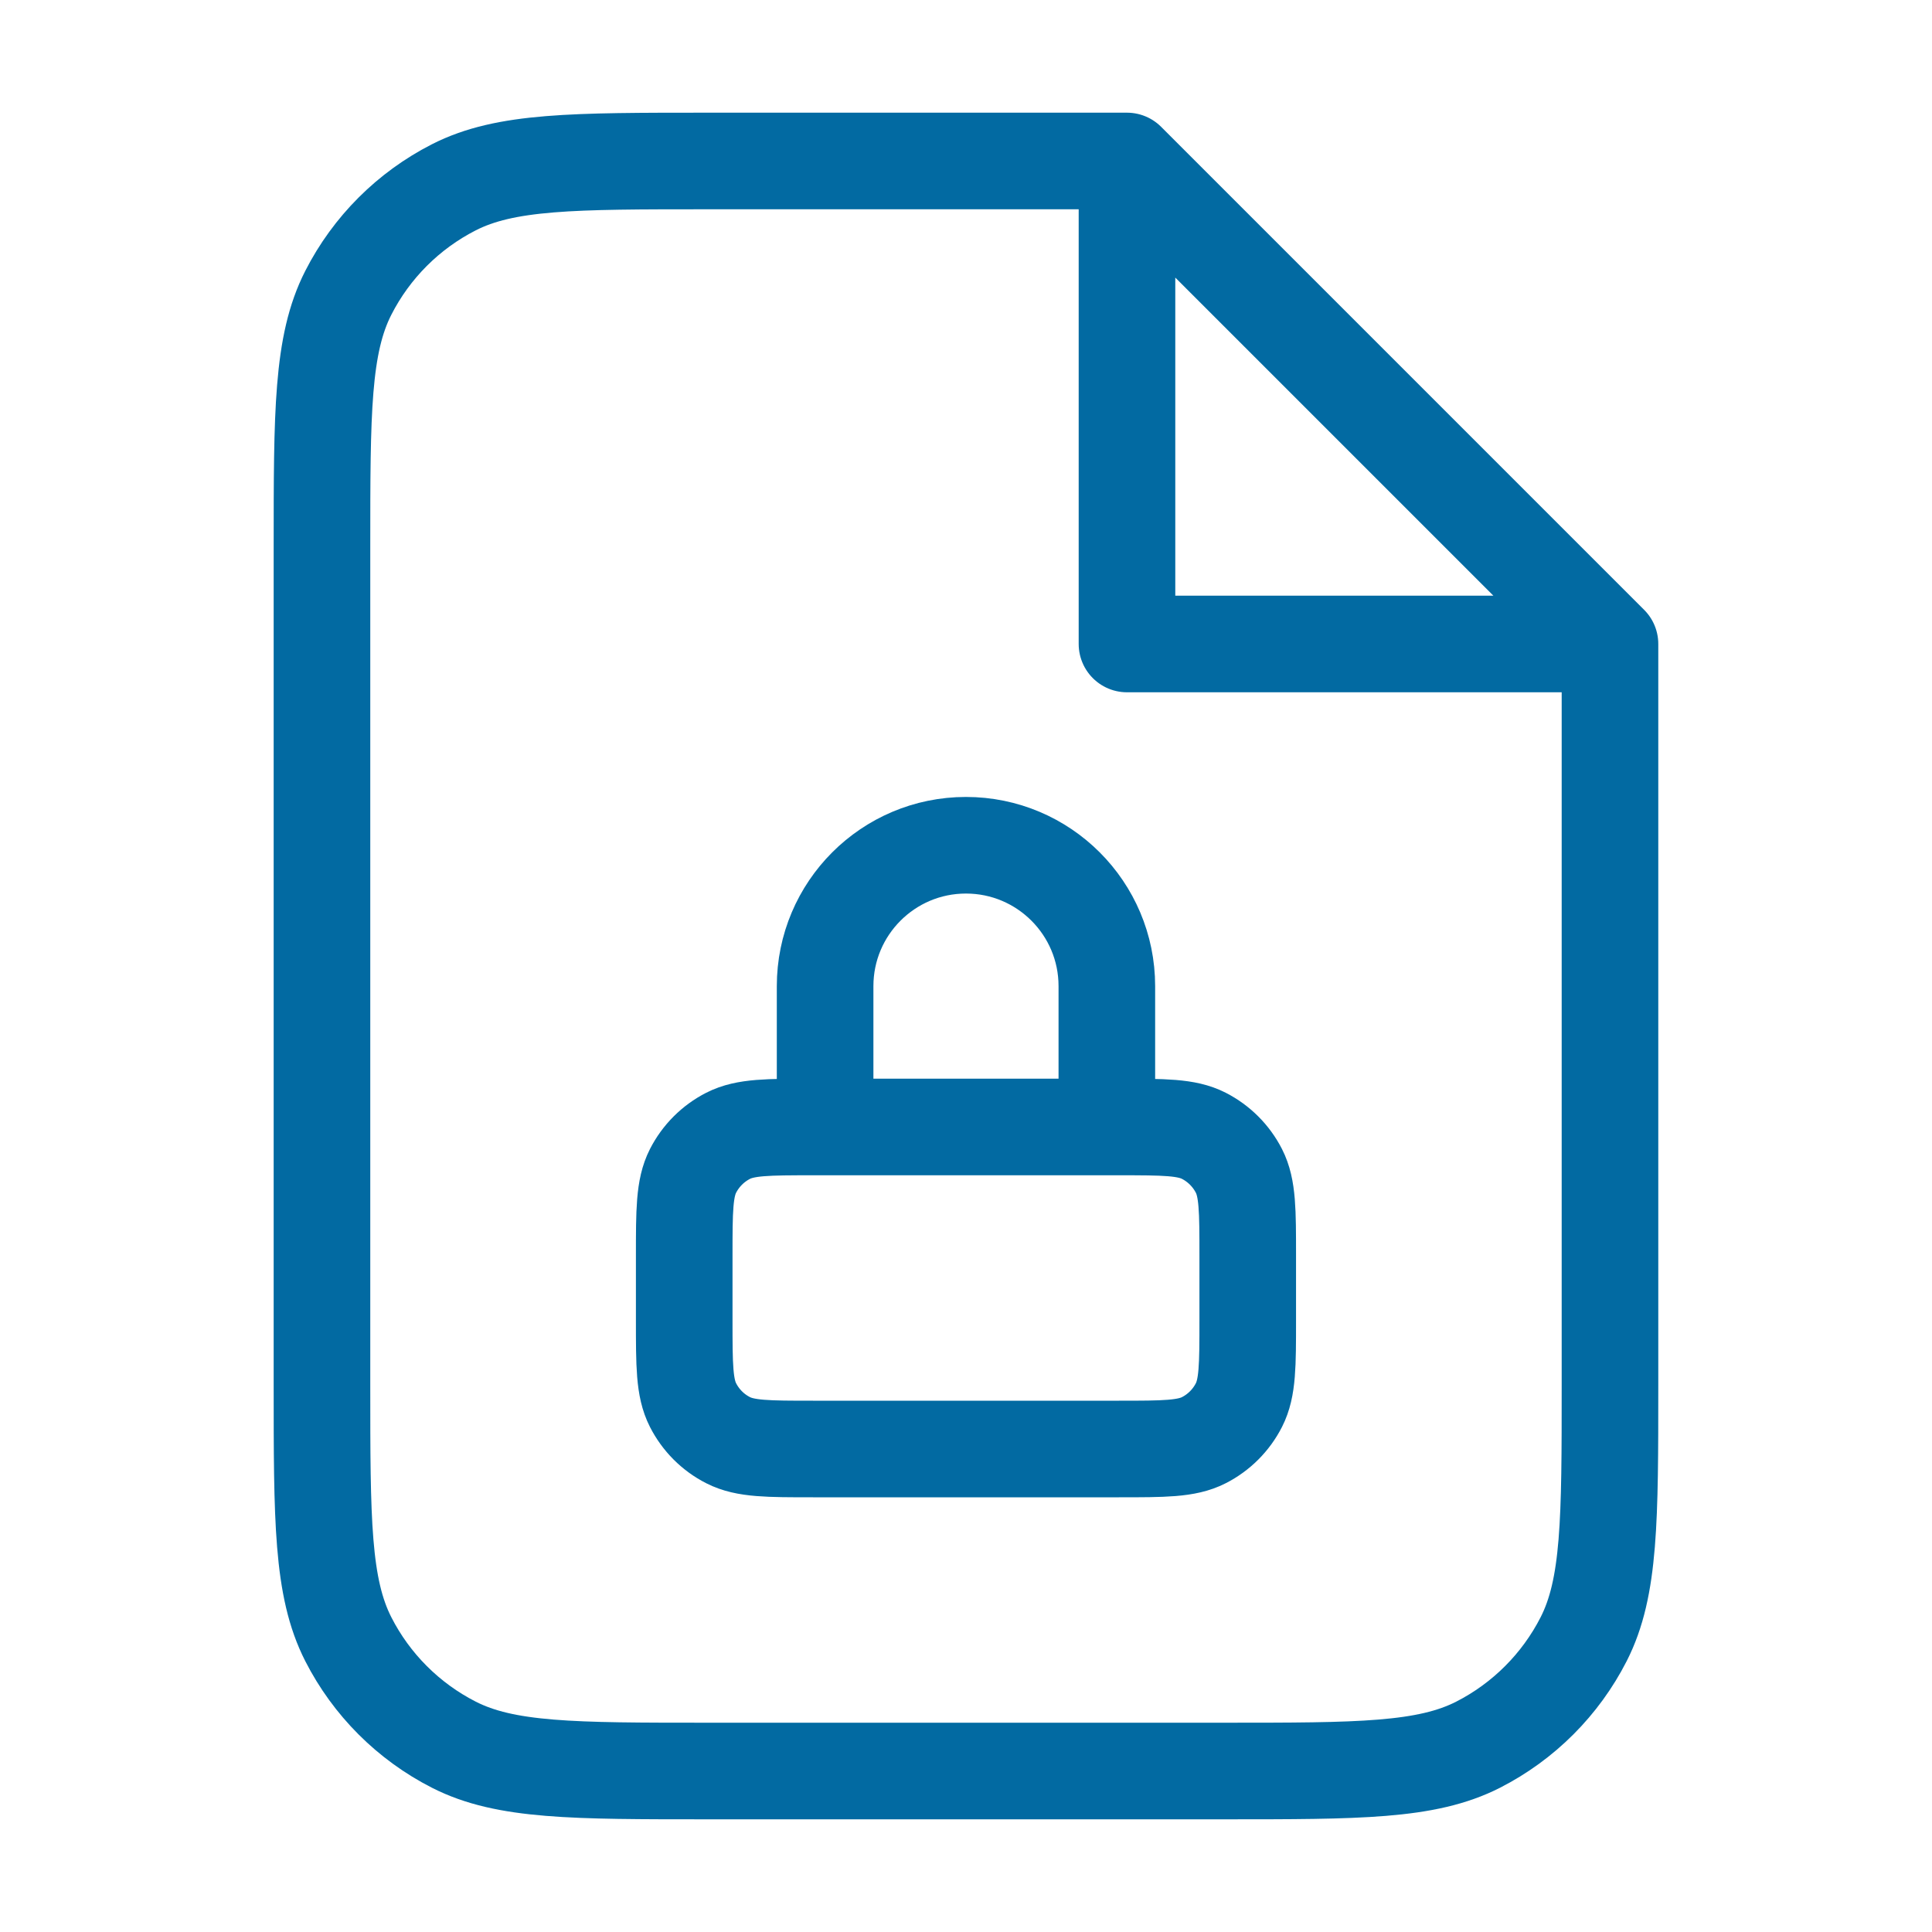 <svg width="40" height="40" viewBox="0 0 40 40" fill="none" xmlns="http://www.w3.org/2000/svg">
<path d="M23.333 3.333H14.666C11.866 3.333 10.466 3.333 9.396 3.878C8.455 4.358 7.69 5.123 7.211 6.063C6.666 7.133 6.666 8.533 6.666 11.333V28.667C6.666 31.467 6.666 32.867 7.211 33.937C7.69 34.877 8.455 35.642 9.396 36.122C10.466 36.667 11.866 36.667 14.666 36.667H25.333C28.133 36.667 29.533 36.667 30.603 36.122C31.543 35.642 32.308 34.877 32.788 33.937C33.333 32.867 33.333 31.467 33.333 28.667V13.333M23.333 3.333L33.333 13.333M23.333 3.333V13.333H33.333M22.916 23.333V20.417C22.916 18.806 21.61 17.5 19.999 17.5C18.389 17.5 17.083 18.806 17.083 20.417V23.333M16.833 30H23.166C24.099 30 24.566 30 24.923 29.818C25.236 29.659 25.491 29.404 25.651 29.09C25.833 28.733 25.833 28.267 25.833 27.333V26C25.833 25.067 25.833 24.6 25.651 24.243C25.491 23.93 25.236 23.675 24.923 23.515C24.566 23.333 24.099 23.333 23.166 23.333H16.833C15.899 23.333 15.433 23.333 15.076 23.515C14.762 23.675 14.508 23.93 14.348 24.243C14.166 24.6 14.166 25.067 14.166 26V27.333C14.166 28.267 14.166 28.733 14.348 29.09C14.508 29.404 14.762 29.659 15.076 29.818C15.433 30 15.899 30 16.833 30Z" stroke="#026AA2" stroke-width="2" stroke-linecap="round" stroke-linejoin="round"/>
</svg>
